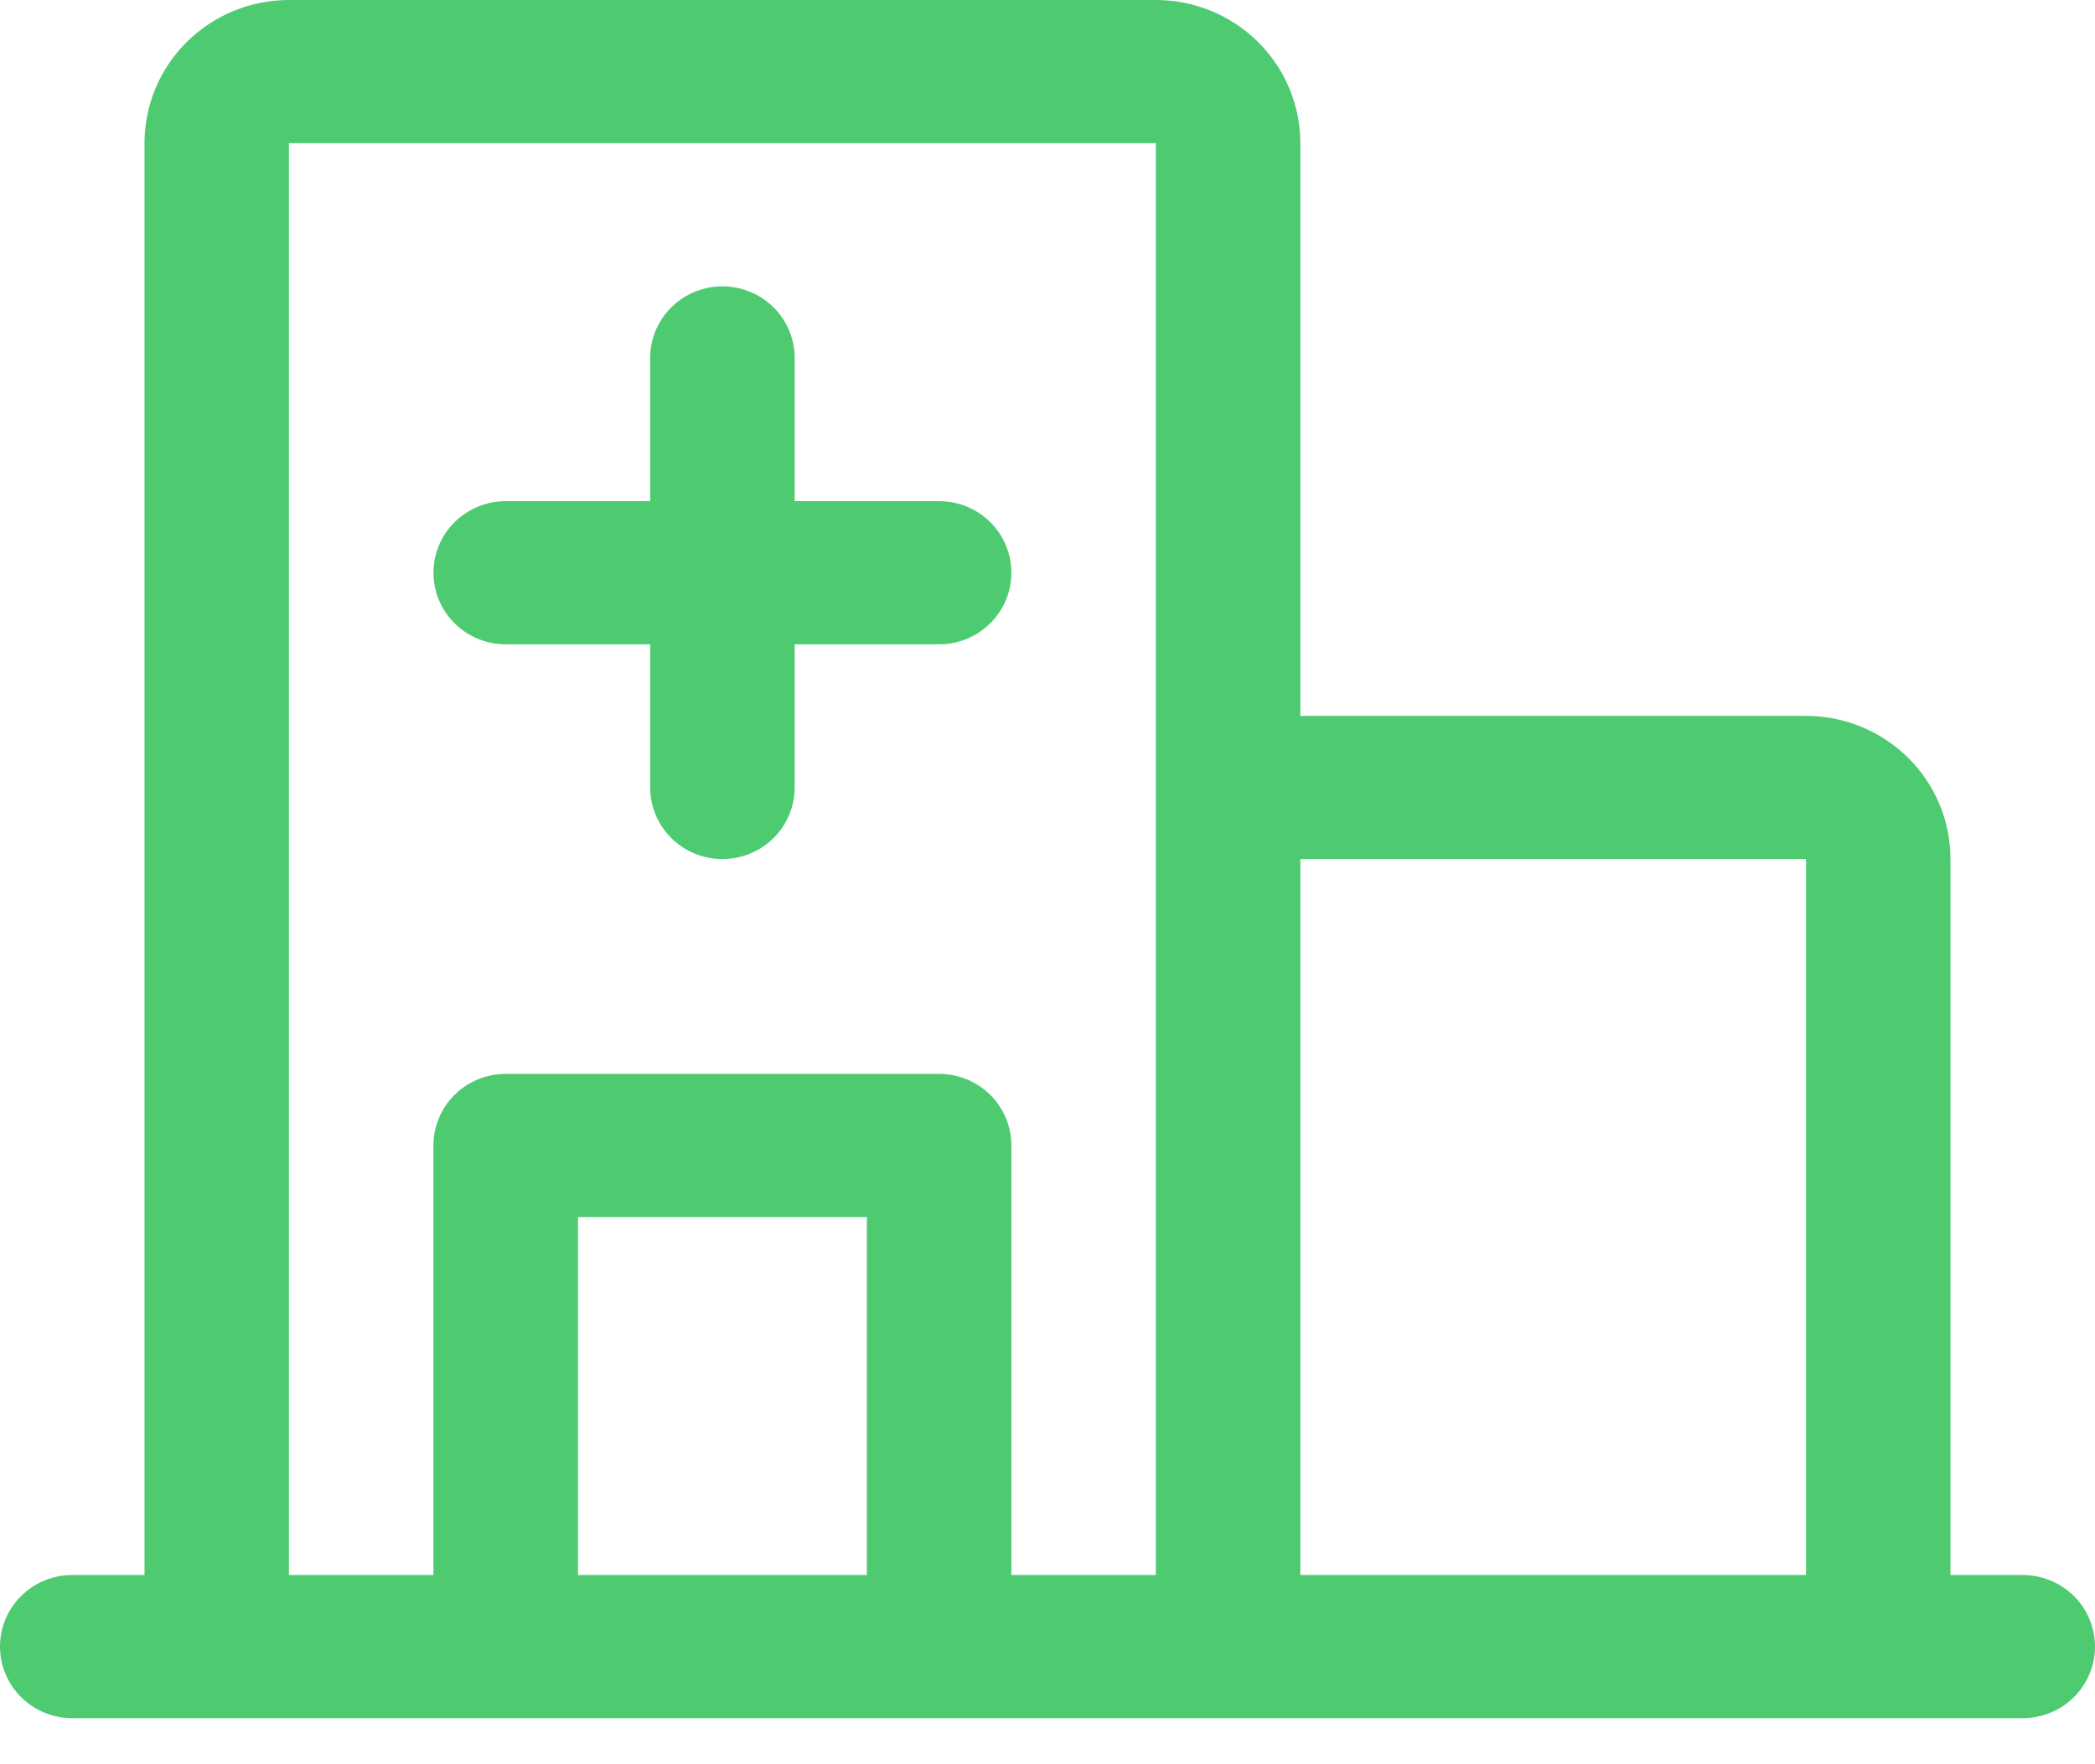 <svg width="38" height="32" viewBox="0 0 38 32" fill="none" xmlns="http://www.w3.org/2000/svg">
<path d="M36.69 28.568H35.379V15.582C35.379 14.894 35.103 14.233 34.612 13.746C34.12 13.259 33.454 12.985 32.759 12.985H23.586V2.597C23.586 1.908 23.31 1.248 22.819 0.761C22.327 0.274 21.661 0 20.965 0H5.241C4.546 0 3.88 0.274 3.388 0.761C2.897 1.248 2.621 1.908 2.621 2.597V28.568H1.31C0.963 28.568 0.63 28.705 0.384 28.948C0.138 29.192 0 29.522 0 29.866C0 30.211 0.138 30.541 0.384 30.785C0.63 31.028 0.963 31.165 1.31 31.165H36.69C37.037 31.165 37.37 31.028 37.616 30.785C37.862 30.541 38 30.211 38 29.866C38 29.522 37.862 29.192 37.616 28.948C37.37 28.705 37.037 28.568 36.69 28.568ZM32.759 15.582V28.568H23.586V15.582H32.759ZM5.241 2.597H20.965V28.568H18.345V20.777C18.345 20.432 18.207 20.102 17.961 19.858C17.715 19.615 17.382 19.478 17.035 19.478H9.172C8.825 19.478 8.492 19.615 8.246 19.858C8 20.102 7.862 20.432 7.862 20.777V28.568H5.241V2.597ZM15.724 28.568H10.483V22.075H15.724V28.568ZM7.862 10.388C7.862 10.044 8 9.714 8.246 9.47C8.492 9.227 8.825 9.09 9.172 9.09H11.793V6.493C11.793 6.148 11.931 5.818 12.177 5.574C12.423 5.331 12.756 5.194 13.103 5.194C13.451 5.194 13.784 5.331 14.03 5.574C14.276 5.818 14.414 6.148 14.414 6.493V9.09H17.035C17.382 9.09 17.715 9.227 17.961 9.47C18.207 9.714 18.345 10.044 18.345 10.388C18.345 10.733 18.207 11.063 17.961 11.306C17.715 11.55 17.382 11.687 17.035 11.687H14.414V14.284C14.414 14.628 14.276 14.959 14.03 15.202C13.784 15.446 13.451 15.582 13.103 15.582C12.756 15.582 12.423 15.446 12.177 15.202C11.931 14.959 11.793 14.628 11.793 14.284V11.687H9.172C8.825 11.687 8.492 11.55 8.246 11.306C8 11.063 7.862 10.733 7.862 10.388Z" fill="#4ECB71"/>
</svg>
